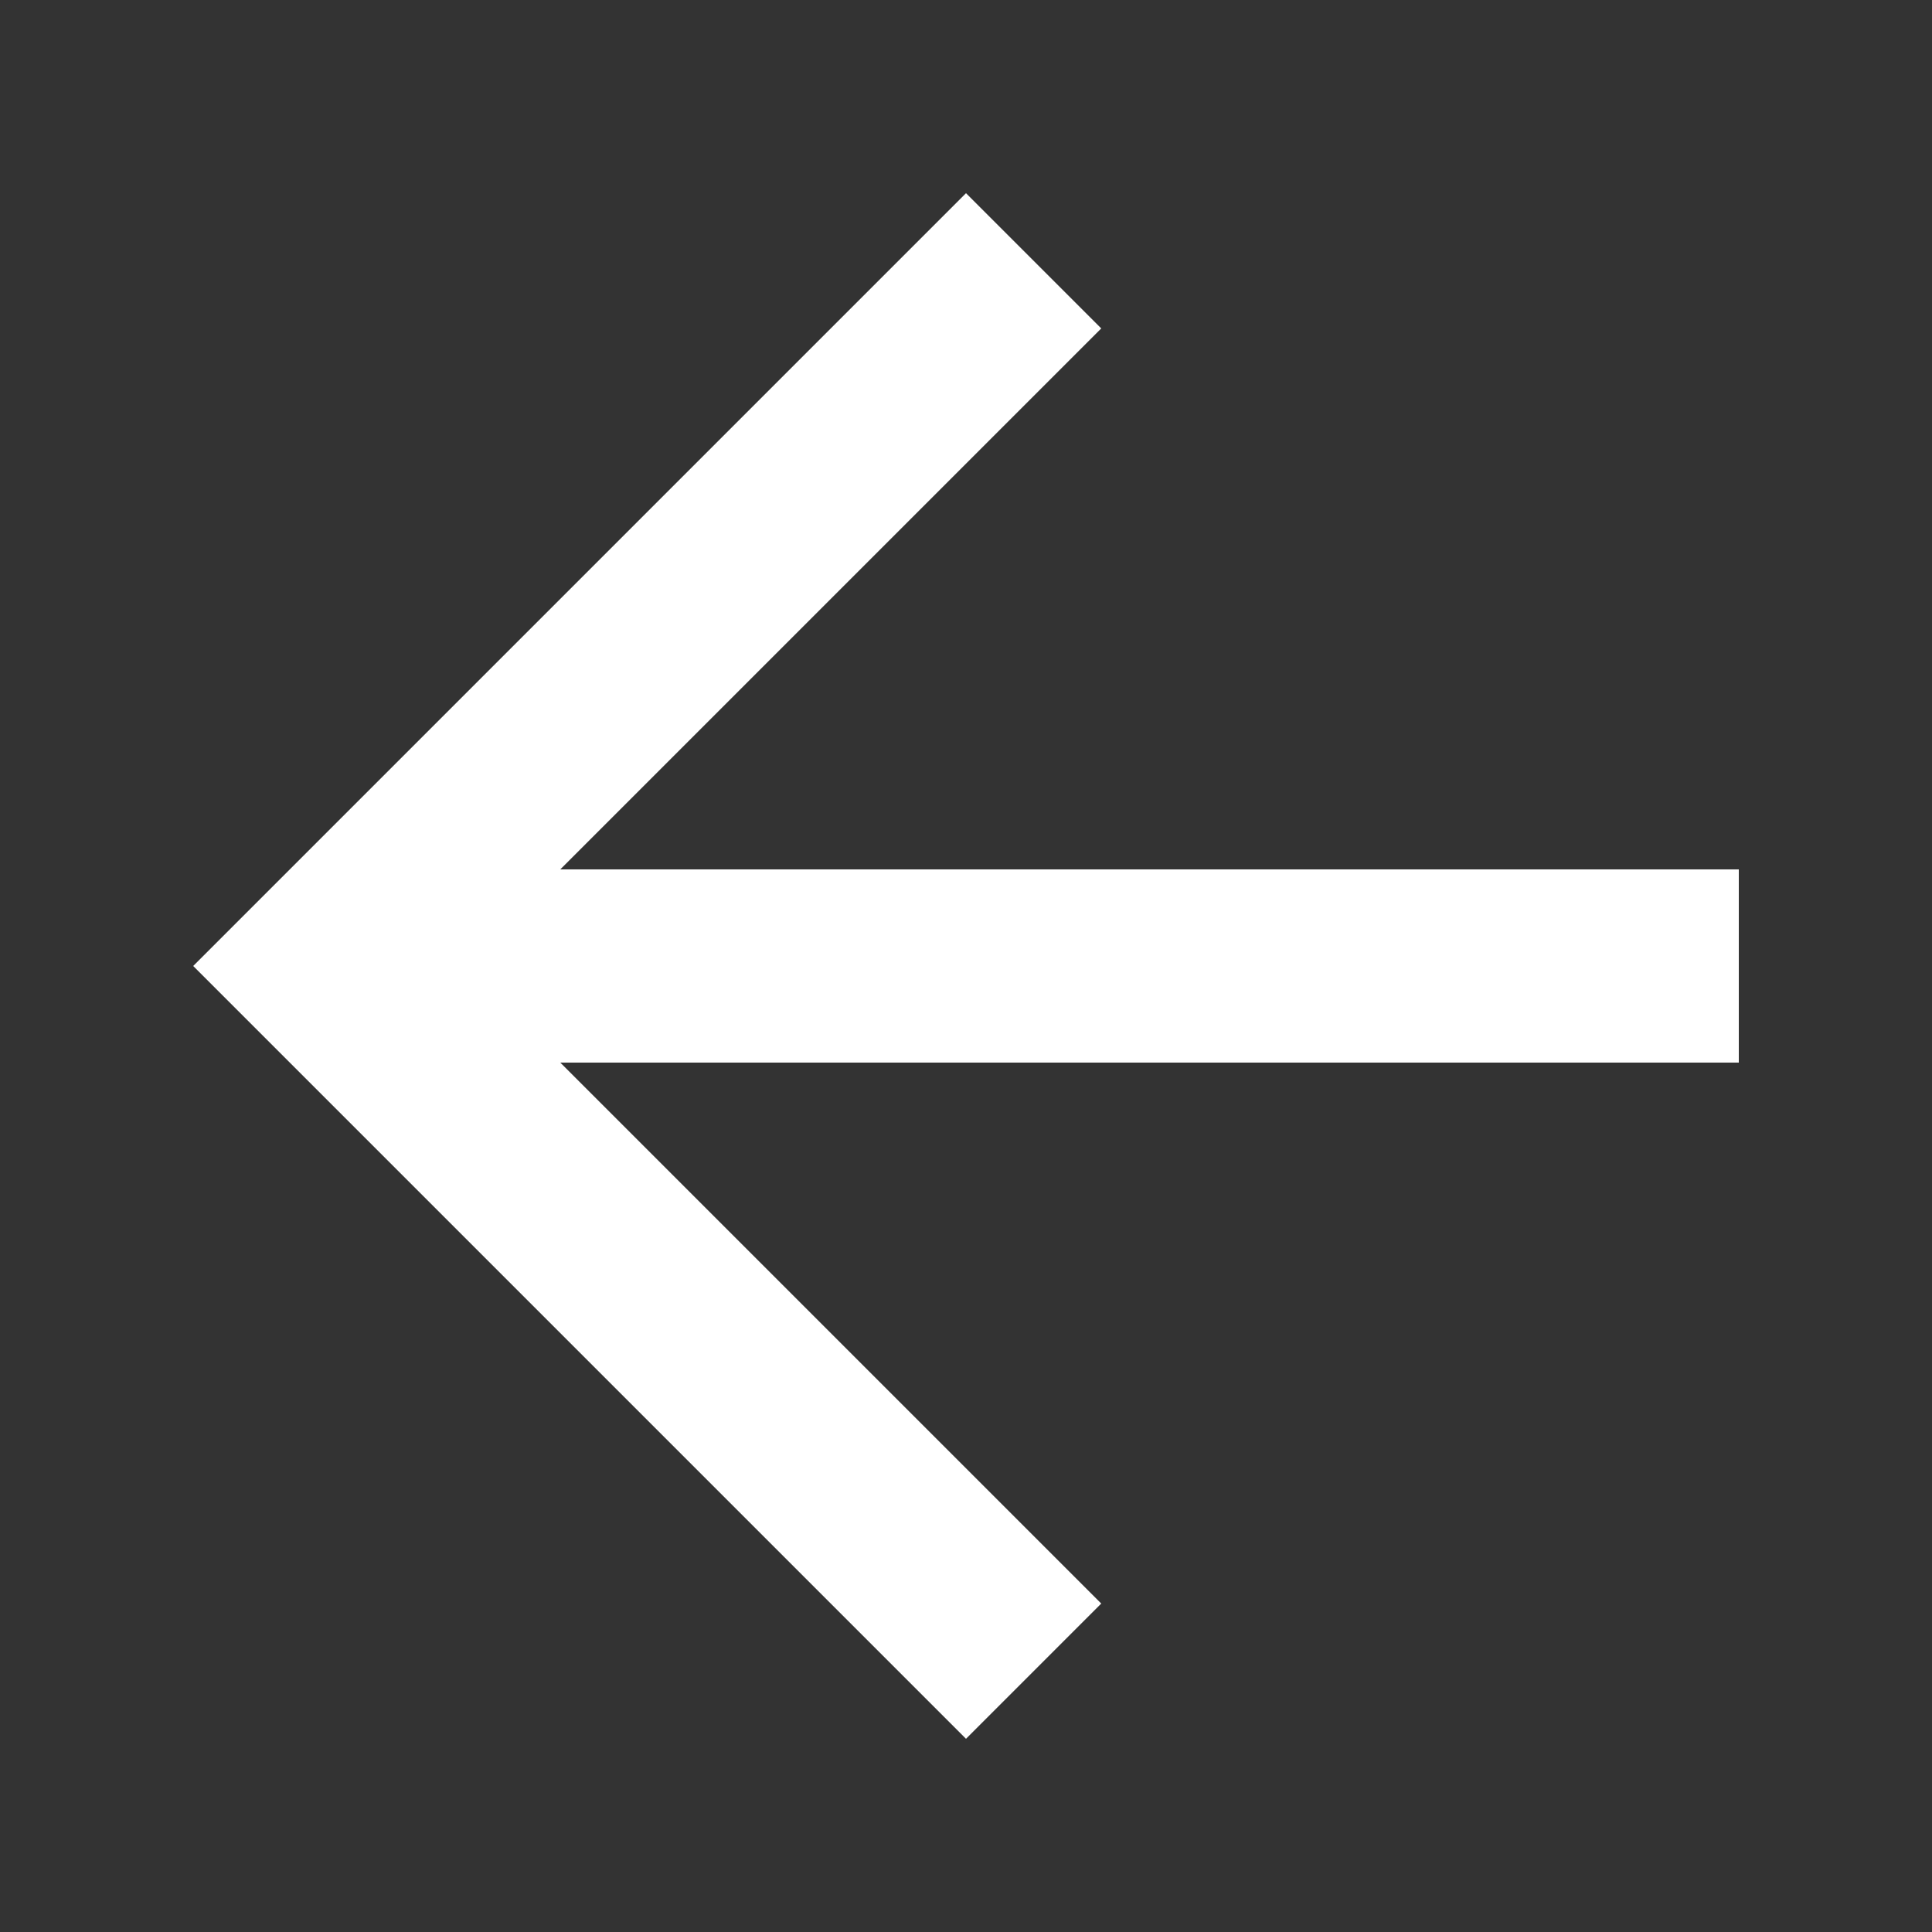 <?xml version="1.0" encoding="UTF-8"?><svg xmlns="http://www.w3.org/2000/svg" width="20" height="20" viewBox="0 0 20 20"><rect x="0" y="0" width="20" height="20" fill="#333333" stroke="none"/><title>
		next
	</title><path fill="#fff" d="m2 10 8 8 1.4-1.4L5.8 11H18V9H5.8l5.6-5.6L10 2z"/></svg>
